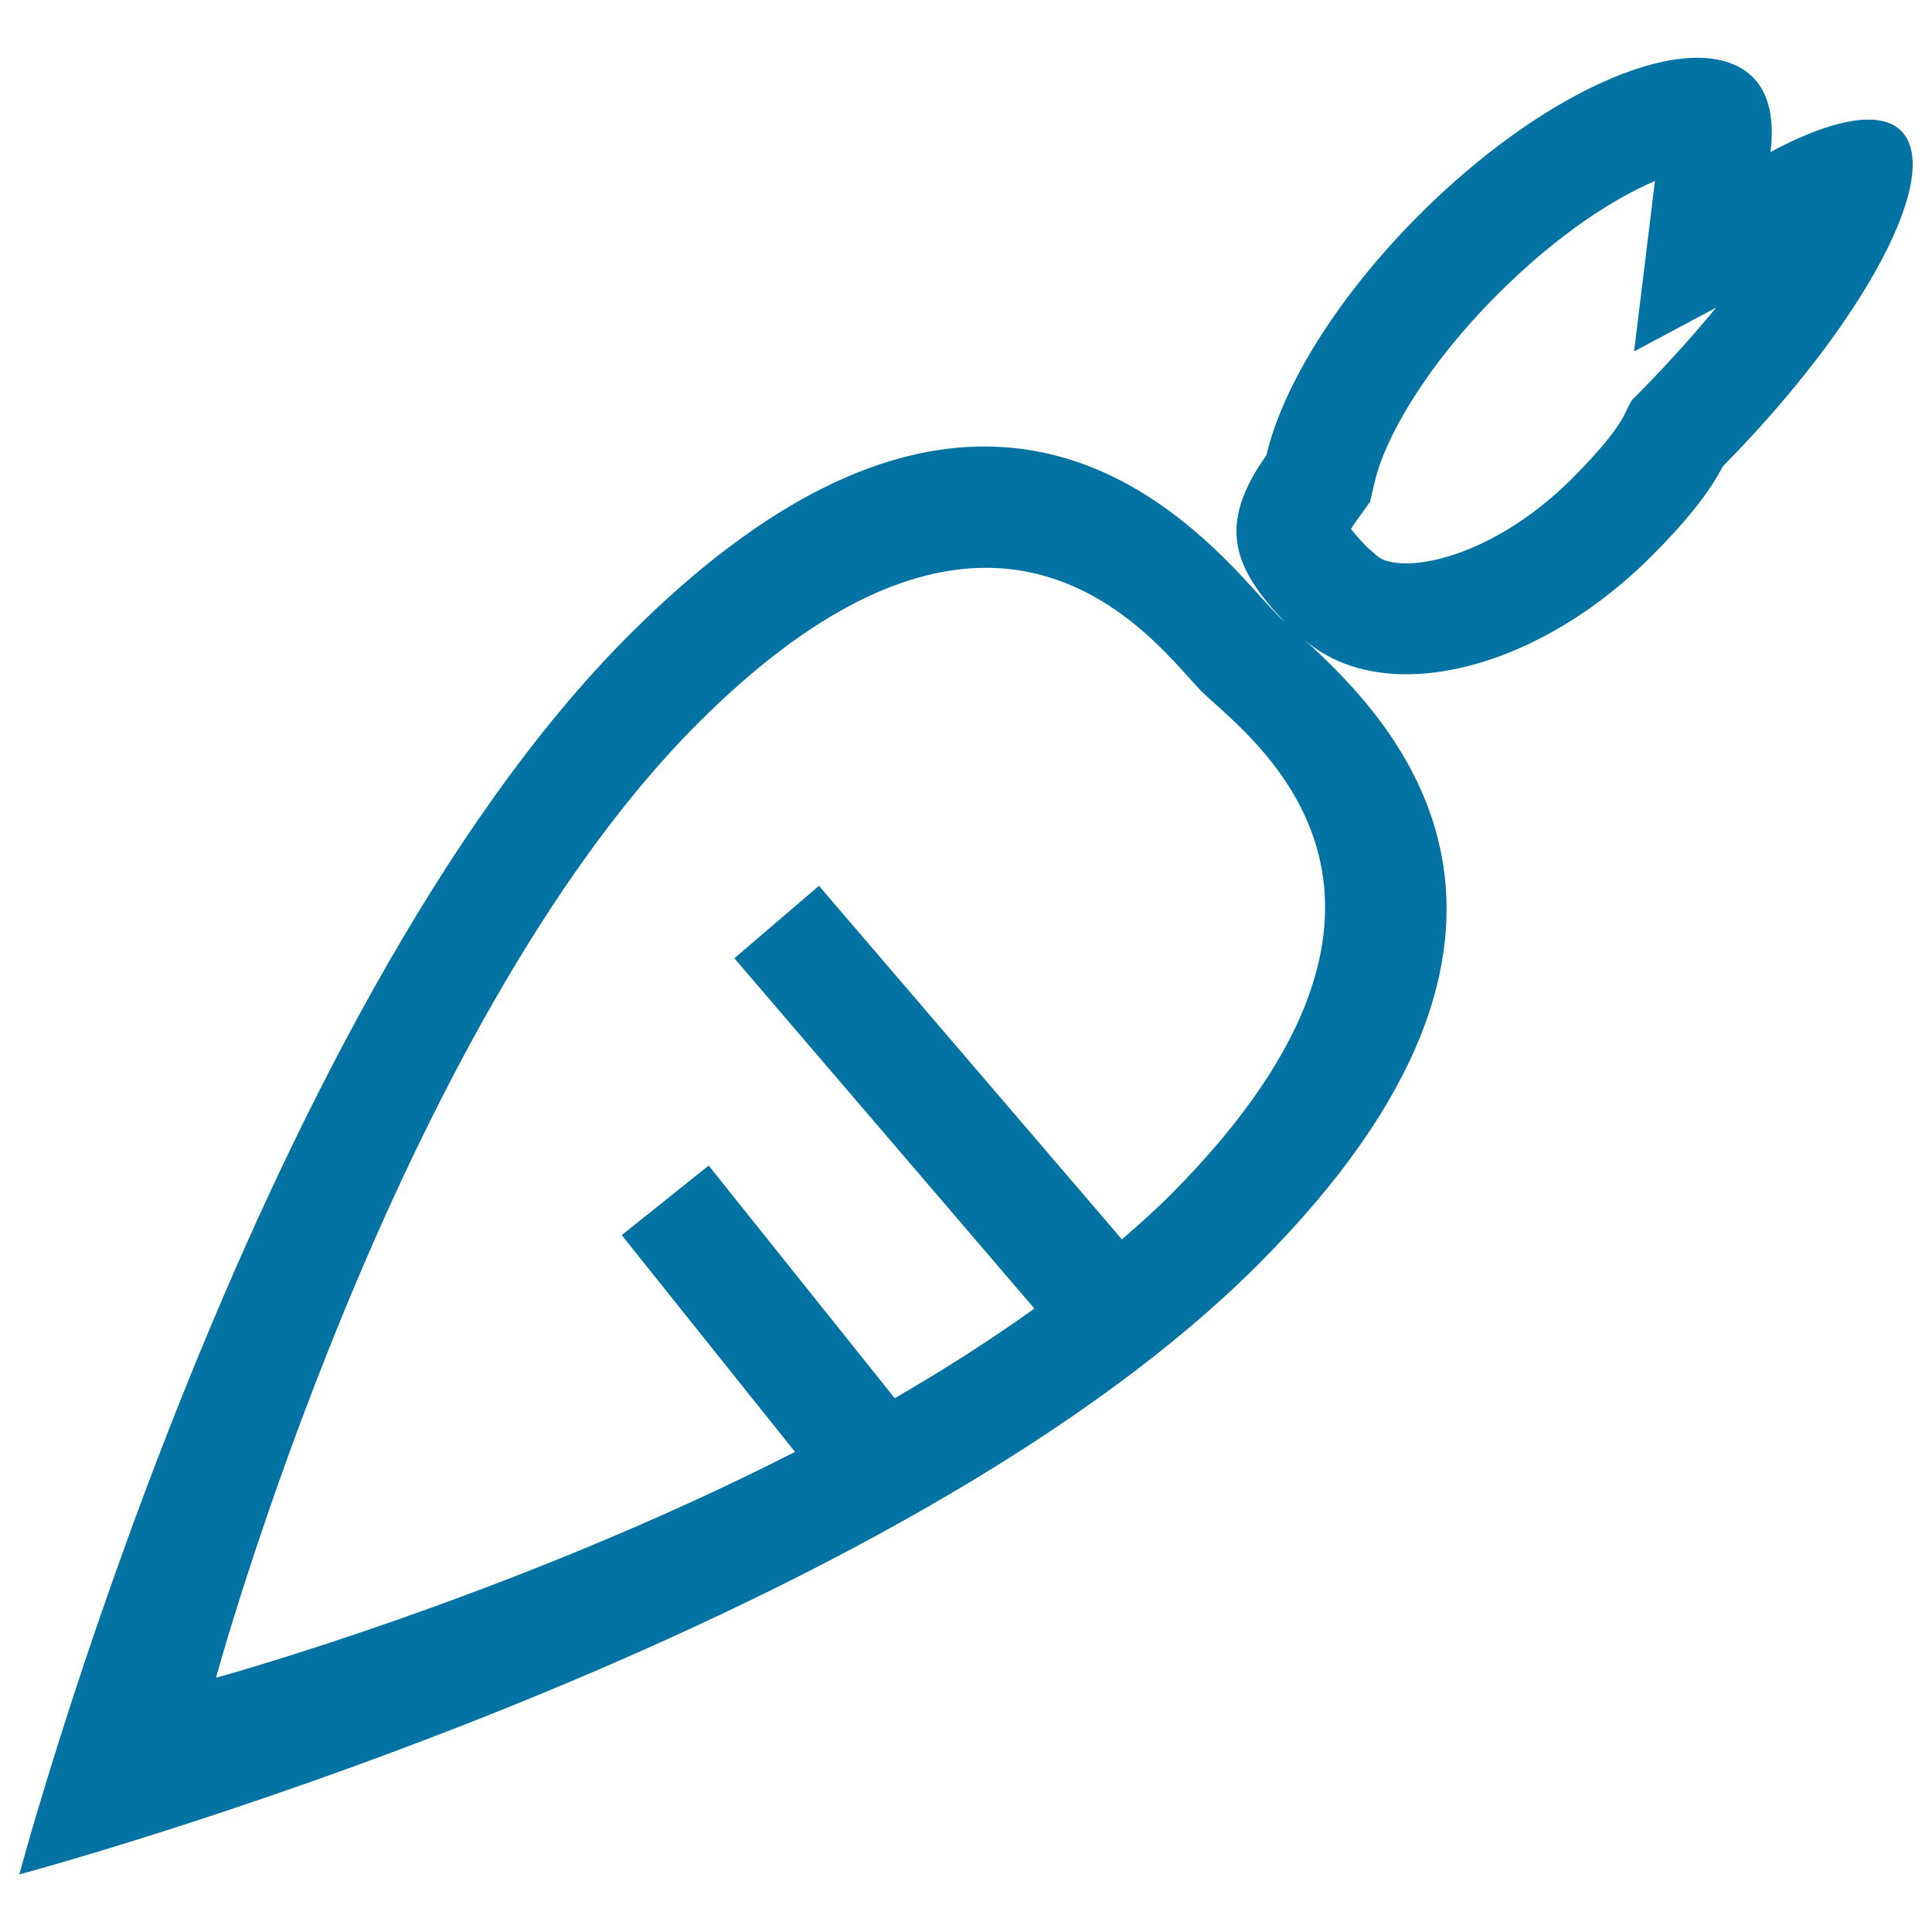 <svg xmlns="http://www.w3.org/2000/svg" viewBox="0 0 1000 1000" style="fill:#0273a2">
<title>Carrot Outlined Vegetable SVG icon</title>
<g><path d="M984,67.7c-4-4-9.8-5.8-17-5.8c-12.9,0-30.5,6-50.6,16.8c2-16.2-0.4-29.9-9-38.6c-6.9-6.9-16.9-10.2-28.9-10.2c-36.8,0-93.3,30.6-144.1,81.5c-42.3,42.4-70.6,88.7-78.9,124.2c-25.9,36.5-17.1,58.4,9.6,86.5c-1.4-1.3-2.7-2.5-3.7-3.6c-18.6-18.7-68.7-87.4-151.9-87.4c-49.5,0-110.6,24.2-183.9,97.6C128.8,525.5,10,970.2,10,970.2s444.4-118.8,641.2-315.7c174.7-174.7,70.7-280.6,24.4-323c13.8,11.8,31.9,17.5,52.3,17.5c39.5,0,87.3-21.5,126.9-61.1c18.3-18.3,30.2-33.4,36.9-46.5C964.9,167.3,1006.2,89.9,984,67.7z M605.4,618.9c-7.7,7.7-16.2,15.2-24.7,22.6l-156.8-183L380.1,496l155.3,181.3c-22.9,16.4-47.2,31.9-72.3,46.4l-96.3-120.4l-45,36l89.7,112.2C264,826.7,111.8,868.4,111.8,868.4s91.6-336,249.3-493.9c60.8-60.8,110.1-80.5,149.1-80.6c62.2,0,98,50.2,111.7,63.9C644.3,380.2,763.1,461,605.4,618.9z M850.7,201l-6.2,6.3l-4,7.9c-2.7,5.3-9.5,15.1-26.4,32.1c-32.7,32.7-66.8,44.3-86.2,44.3c-6.7,0-12.1-1.3-14.8-3.6l-5.3-4.6l-0.9-0.9c-3.7-3.9-6.1-6.7-7.6-8.7c0.7-1.3,1.8-2.9,3.2-4.8l6.6-9.2l2.6-11c4.6-19.8,24-57,63.5-96.5c32.3-32.3,61.6-50.2,81.4-58.6l-10.8,88.2l42.5-22.7C877.8,171.9,865.4,186,850.7,201z"/></g>
</svg>